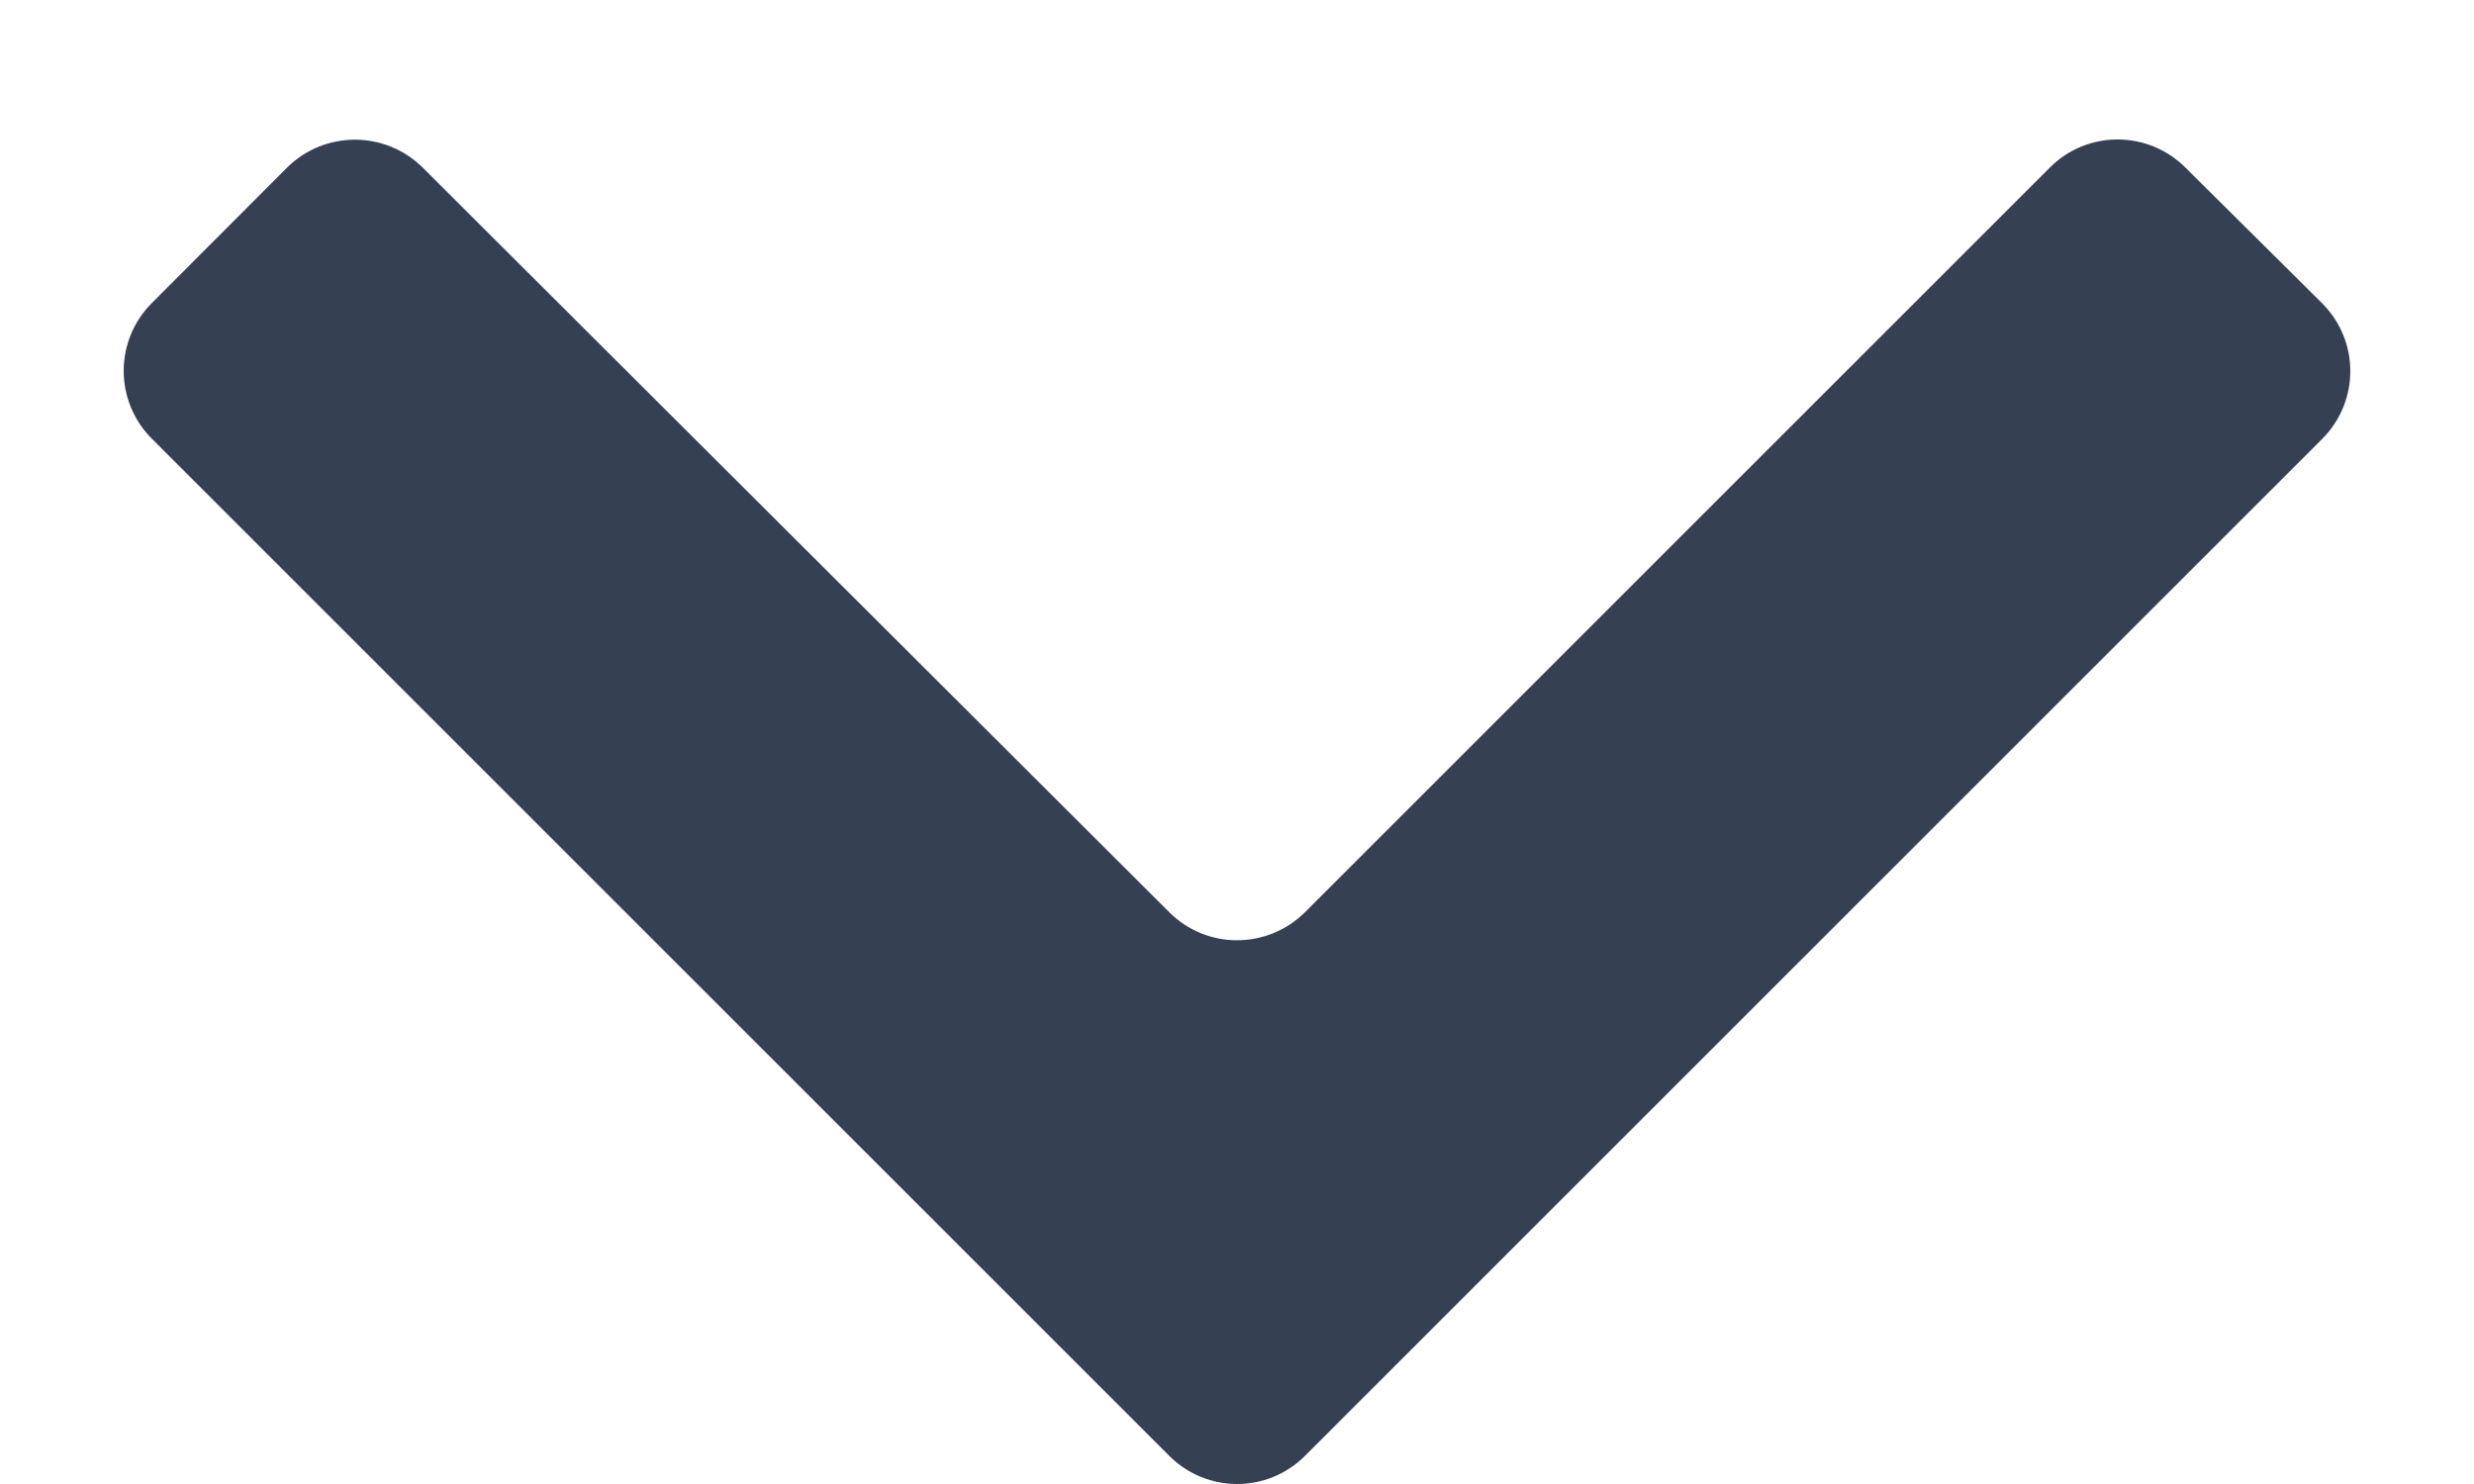 <svg xmlns="http://www.w3.org/2000/svg" xmlns:xlink="http://www.w3.org/1999/xlink" width="10" height="6" viewBox="0 0 10 6">
  <defs>
    <path id="left-a" d="M11.322,12.285 C11.474,12.436 11.474,12.681 11.323,12.833 L10.775,13.385 L10.774,13.386 C10.622,13.538 10.377,13.538 10.225,13.386 L6.114,9.275 C5.962,9.123 5.962,8.878 6.114,8.726 L10.226,4.614 C10.378,4.462 10.623,4.462 10.775,4.614 L11.322,5.16 C11.473,5.312 11.473,5.557 11.322,5.709 L8.312,8.726 C8.16,8.878 8.161,9.123 8.312,9.275 L11.322,12.285 L11.322,12.285 Z"/>
  </defs>
  <g fill="none" fill-rule="evenodd" transform="rotate(-90 4 8)">
    <rect width="18" height="18"/>
    <use fill="#354052" xlink:href="#left-a"/>
  </g>
</svg>
